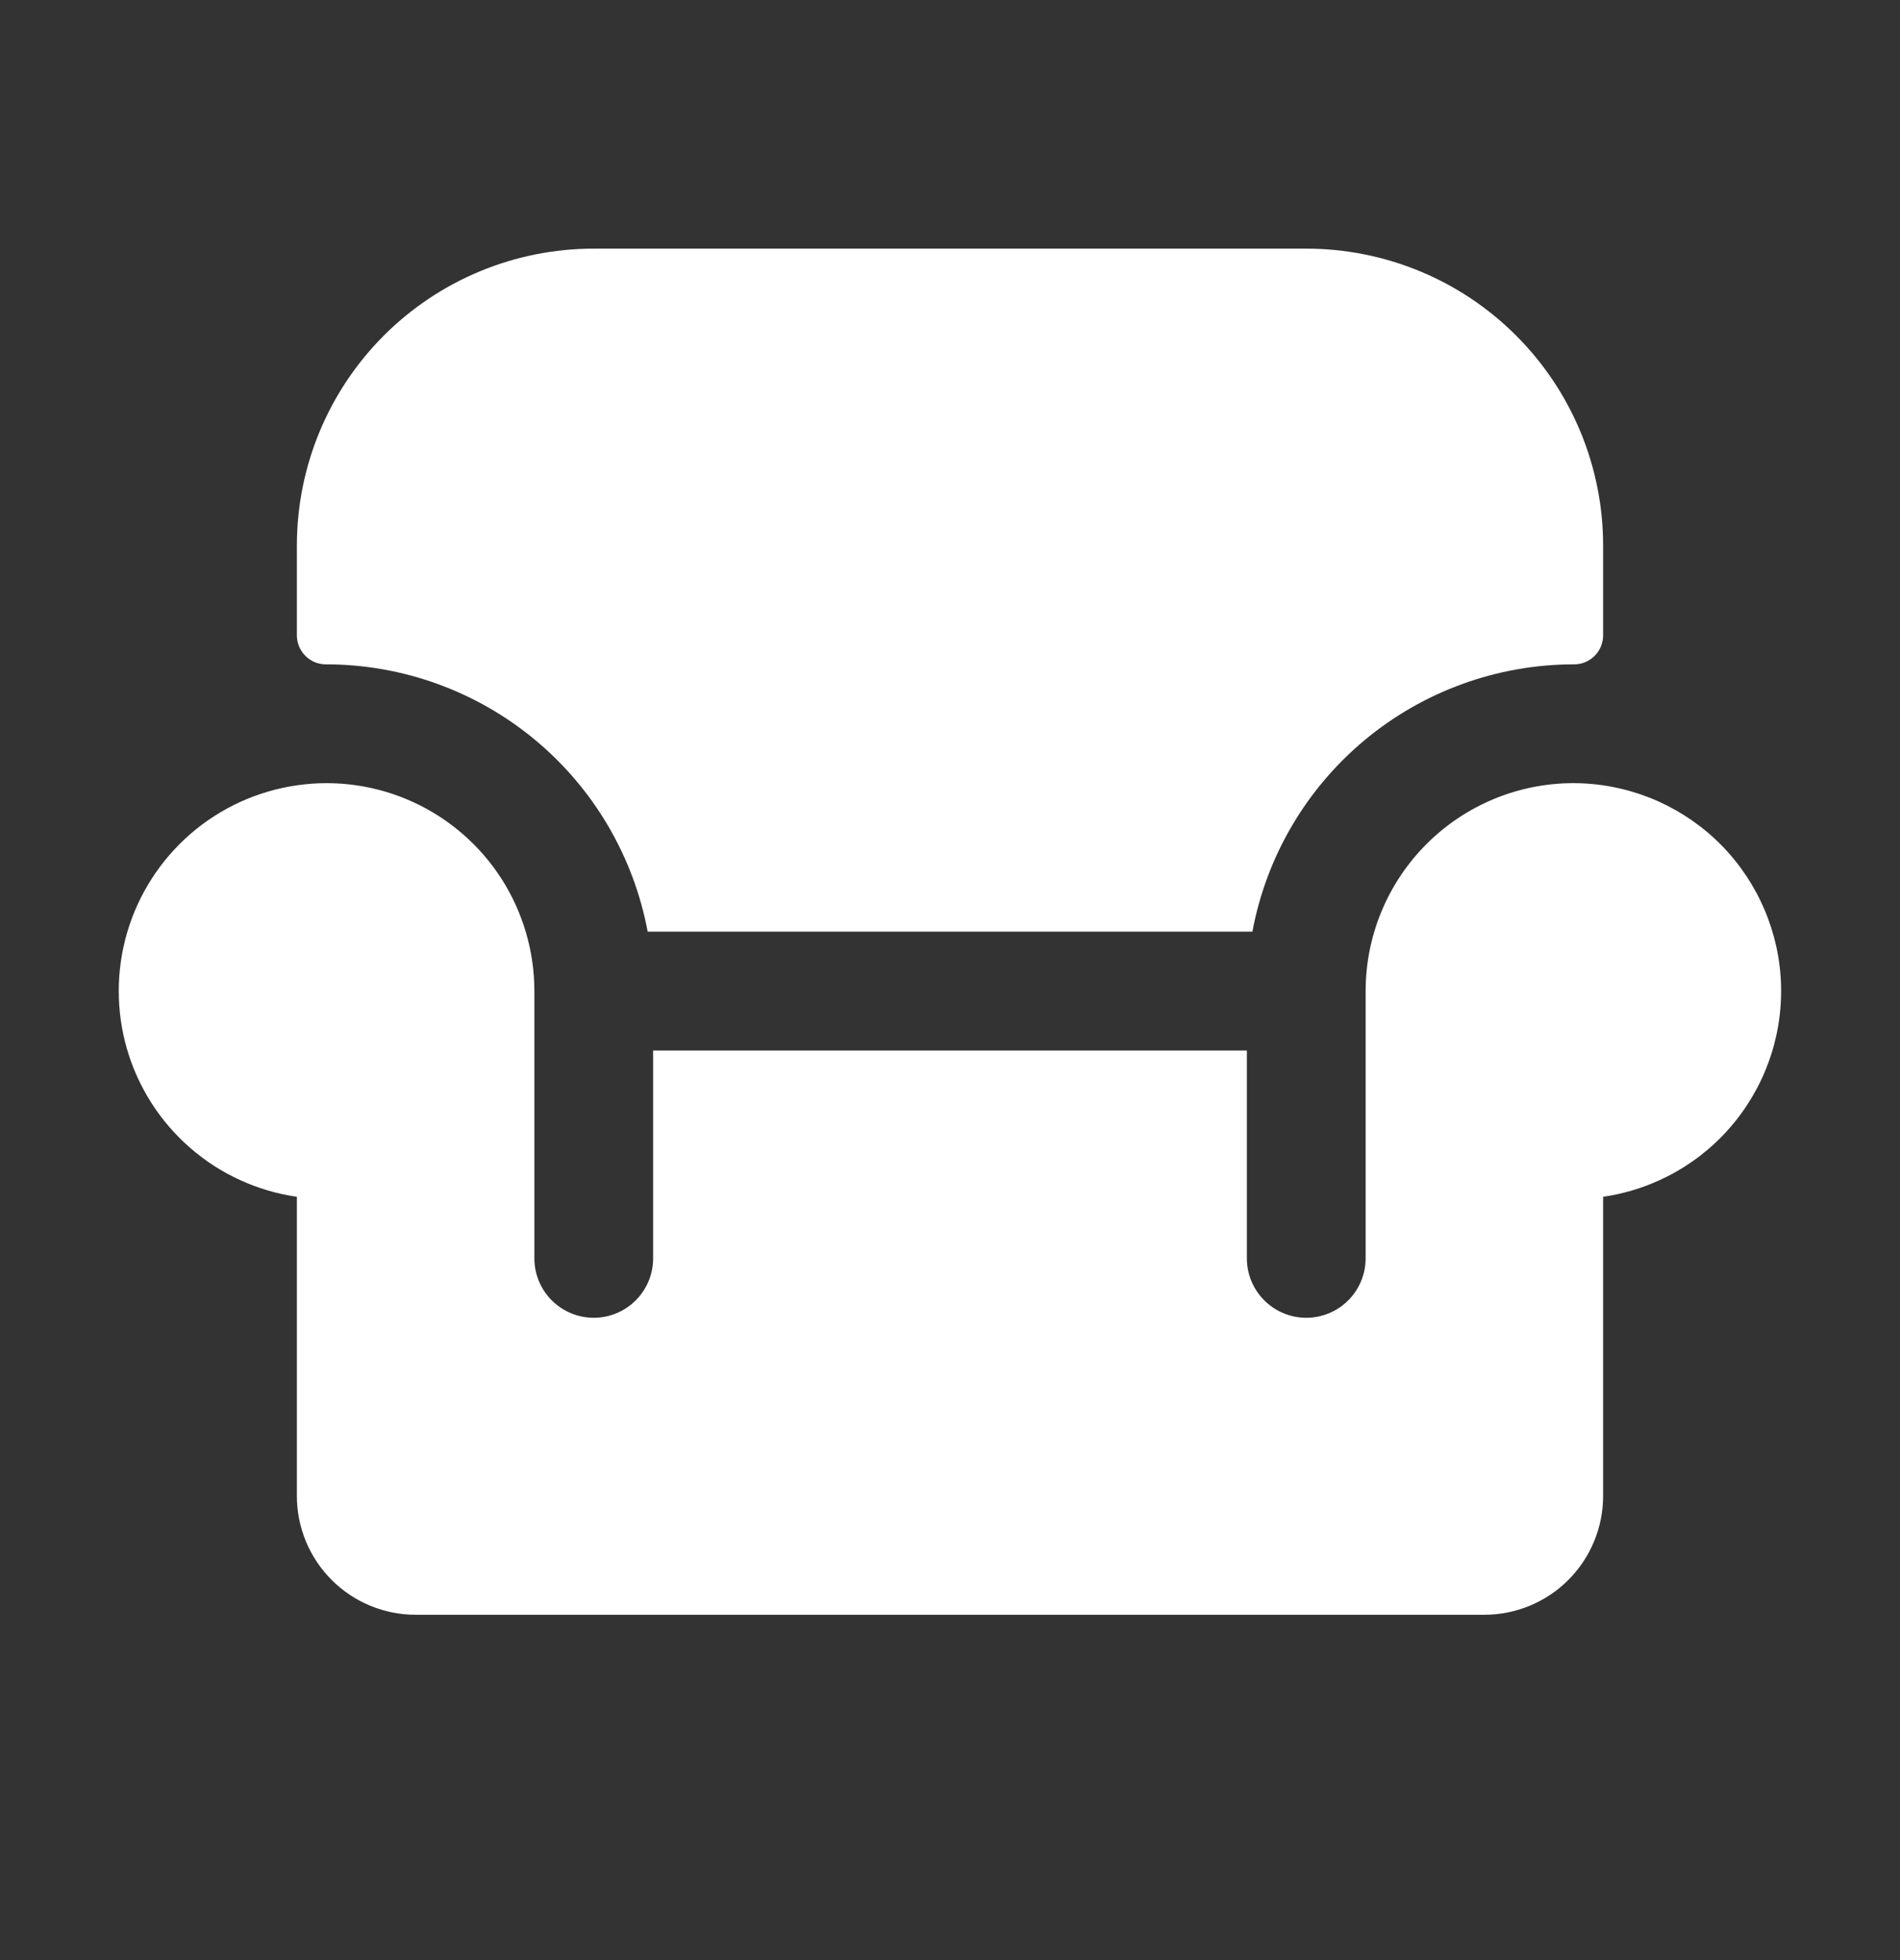 <?xml version="1.0" encoding="UTF-8"?> <svg xmlns="http://www.w3.org/2000/svg" width="32" height="33" viewBox="0 0 32 33" fill="none"><rect x="0" y="0" width="32" height="33" fill="#333333" stroke="none"/> <path d="M5 10.699V9.186C5 7.859 5.527 6.588 6.464 5.65C7.402 4.712 8.674 4.186 10 4.186H22C23.326 4.186 24.598 4.712 25.535 5.65C26.473 6.588 27 7.859 27 9.186V10.699C27 10.764 26.986 10.828 26.961 10.888C26.935 10.948 26.898 11.002 26.852 11.047C26.805 11.092 26.75 11.128 26.69 11.152C26.629 11.175 26.565 11.187 26.5 11.185C25.215 11.187 23.972 11.638 22.984 12.46C21.997 13.282 21.328 14.423 21.093 15.685H10.908C10.672 14.423 10.003 13.282 9.016 12.46C8.028 11.638 6.785 11.187 5.5 11.185C5.435 11.187 5.371 11.175 5.31 11.152C5.25 11.128 5.195 11.092 5.148 11.047C5.102 11.002 5.065 10.948 5.039 10.888C5.014 10.828 5 10.764 5 10.699ZM26.5 13.185C25.572 13.185 24.681 13.554 24.025 14.211C23.369 14.867 23 15.757 23 16.686V21.186C23 21.451 22.895 21.705 22.707 21.893C22.52 22.08 22.265 22.186 22 22.186C21.735 22.186 21.48 22.08 21.293 21.893C21.105 21.705 21 21.451 21 21.186V17.686H11V21.186C11 21.451 10.895 21.705 10.707 21.893C10.52 22.08 10.265 22.186 10 22.186C9.735 22.186 9.48 22.08 9.293 21.893C9.105 21.705 9 21.451 9 21.186V16.686C9 16.015 8.807 15.358 8.445 14.793C8.082 14.229 7.565 13.781 6.955 13.502C6.344 13.223 5.667 13.125 5.003 13.221C4.339 13.316 3.716 13.6 3.209 14.039C2.702 14.479 2.331 15.054 2.142 15.698C1.953 16.341 1.953 17.026 2.141 17.67C2.33 18.314 2.7 18.89 3.207 19.329C3.713 19.769 4.336 20.053 5 20.149V25.186C5 25.716 5.211 26.225 5.586 26.6C5.961 26.975 6.47 27.186 7 27.186H25C25.53 27.186 26.039 26.975 26.414 26.6C26.789 26.225 27 25.716 27 25.186V20.149C27.875 20.022 28.67 19.569 29.224 18.88C29.779 18.191 30.052 17.317 29.989 16.435C29.925 15.553 29.53 14.727 28.883 14.124C28.236 13.522 27.384 13.186 26.5 13.185Z" fill="white"></path> </svg> 